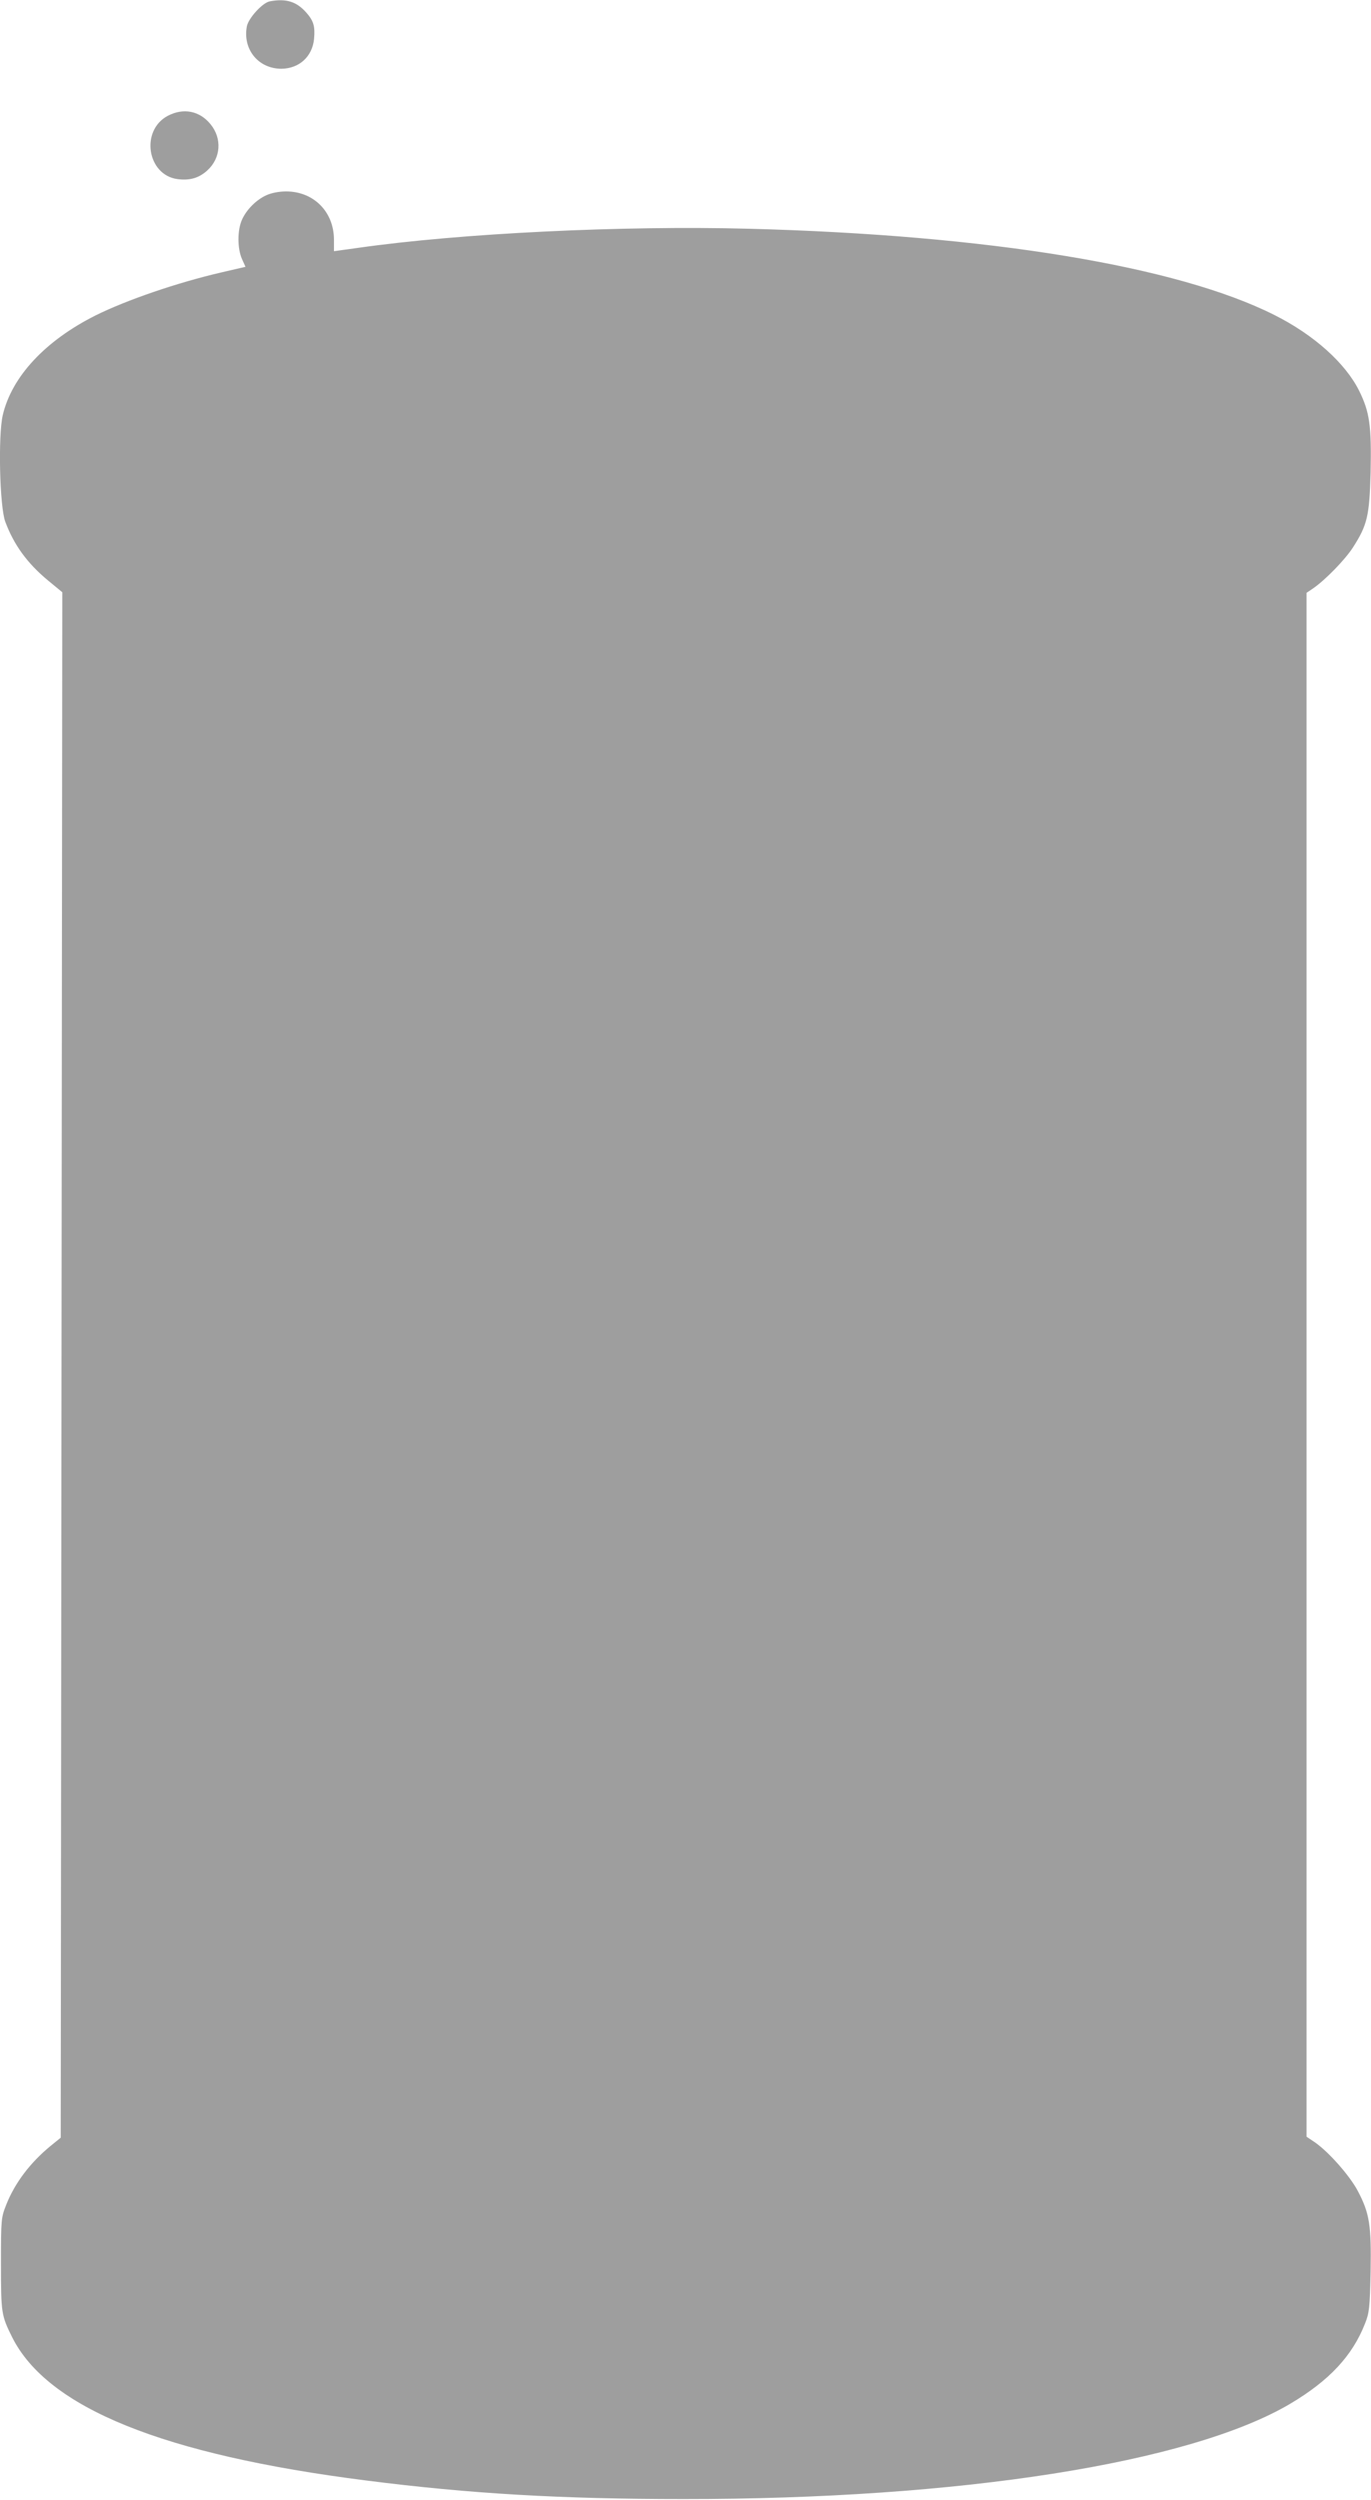 <?xml version="1.0" standalone="no"?>
<!DOCTYPE svg PUBLIC "-//W3C//DTD SVG 20010904//EN"
 "http://www.w3.org/TR/2001/REC-SVG-20010904/DTD/svg10.dtd">
<svg version="1.0" xmlns="http://www.w3.org/2000/svg"
 width="702pt" height="1280pt" viewBox="0 0 702 1280"
 preserveAspectRatio="xMidYMid meet">
<g transform="translate(0,1280) scale(0.1,-0.1)"
fill="#9e9e9e" stroke="none">
<path d="M1381 12793 c-37 -7 -109 -86 -117 -128 -22 -118 59 -217 177 -217
91 1 158 62 167 152 6 65 -2 93 -40 136 -50 56 -103 73 -187 57z"/>
<path d="M859 12207 c-141 -75 -106 -303 50 -324 62 -8 109 5 152 44 70 63 77
164 17 237 -56 69 -139 85 -219 43z"/>
<path d="M1365 11801 c-52 -23 -103 -74 -126 -126 -24 -53 -24 -147 0 -201
l18 -40 -121 -28 c-229 -53 -488 -142 -647 -221 -257 -129 -429 -313 -475
-511 -24 -105 -16 -466 13 -545 44 -118 112 -212 218 -300 l74 -61 -4 -3956
-4 -3956 -53 -43 c-103 -85 -181 -187 -226 -300 -26 -67 -27 -71 -27 -303 0
-253 2 -264 57 -375 181 -362 773 -602 1813 -734 531 -68 999 -95 1625 -95
1413 -1 2591 184 3105 487 201 119 320 246 385 413 21 53 24 79 28 264 4 237
-5 299 -66 414 -40 76 -148 199 -219 248 l-43 29 0 3952 0 3952 34 23 c61 42
163 146 204 210 73 114 84 160 90 384 5 239 -5 309 -59 418 -71 142 -232 286
-433 387 -498 251 -1467 410 -2693 442 -646 17 -1475 -23 -2000 -98 l-123 -17
0 61 c-1 141 -104 245 -245 245 -37 0 -76 -8 -100 -19z"/>
</g>
</svg>
